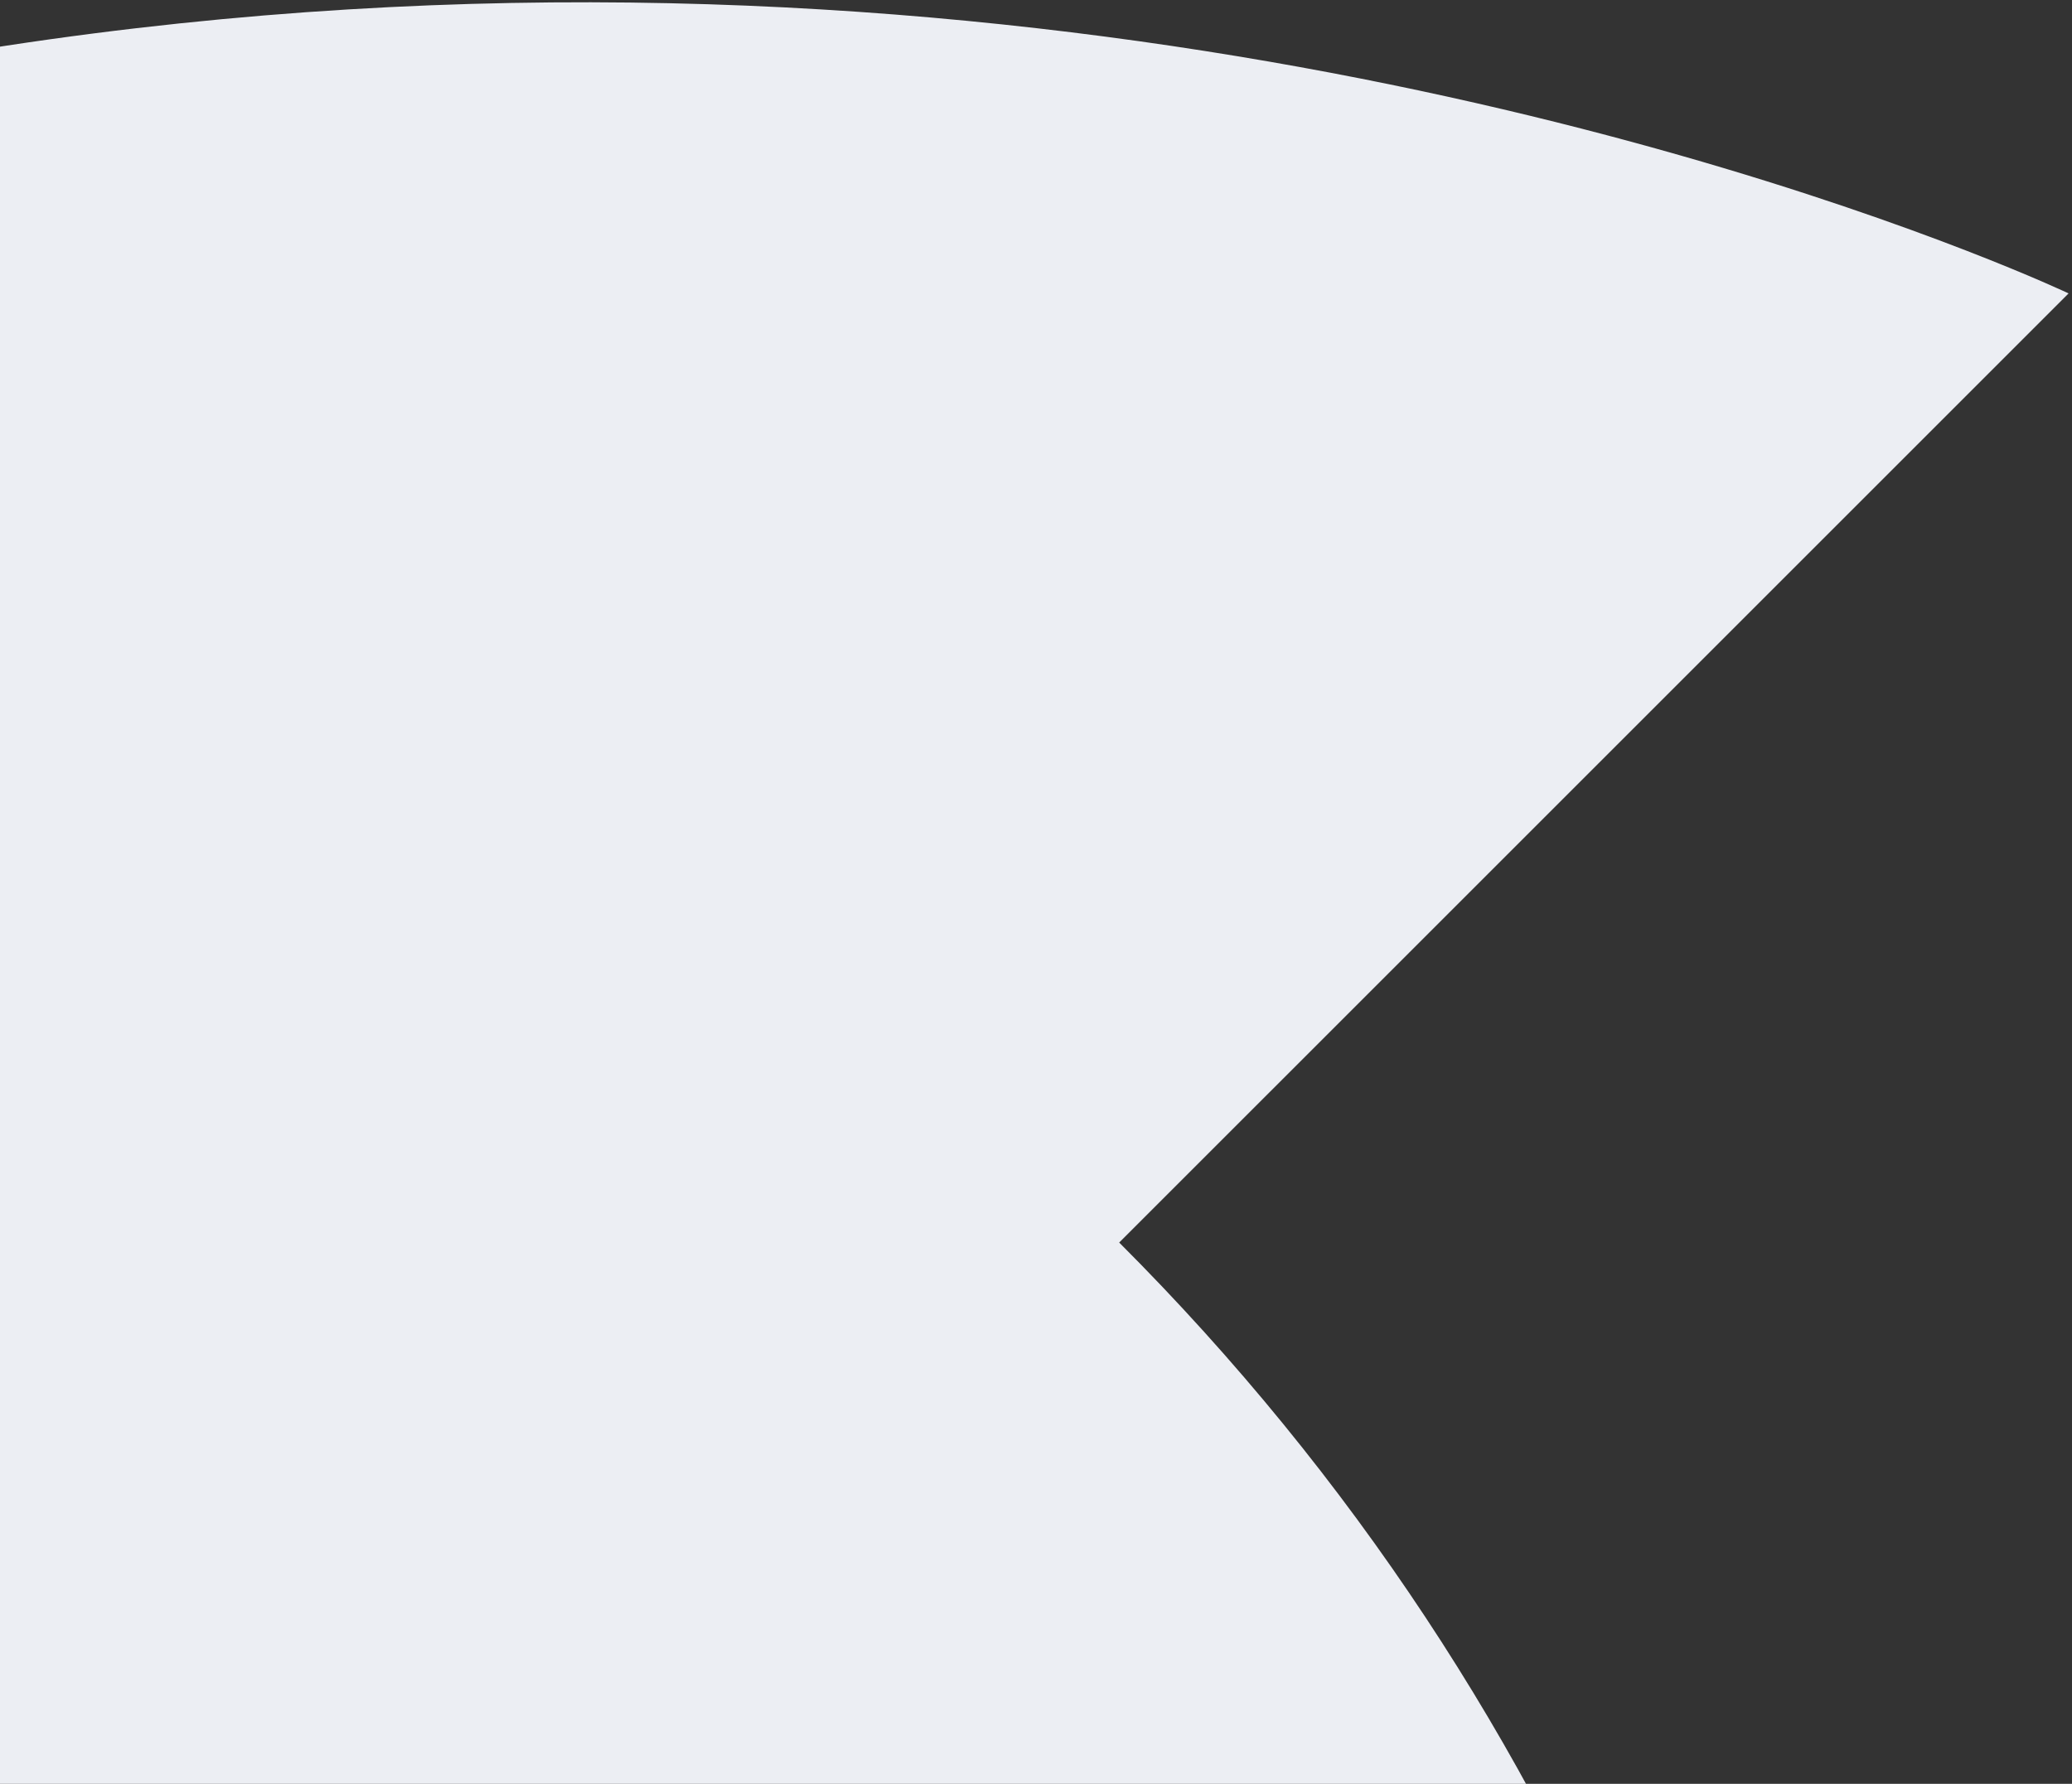 <svg width="72" height="62" viewBox="0 0 72 62" fill="none" xmlns="http://www.w3.org/2000/svg">
<rect x="0" y="0" width="72" height="62" fill="#333333" stroke="none"/>
<path d="M-78.285 160.364C-45.859 192.789 6.659 192.845 39.016 160.488C71.373 128.131 71.317 75.613 38.891 43.187L71.881 10.198C71.881 10.198 -7.691 -27.655 -78.412 43.066C-110.769 75.423 -110.713 127.941 -78.288 160.367L-78.285 160.364ZM7.629 130.8C-7.898 146.328 -33.102 146.301 -48.662 130.741C-64.222 115.18 -64.249 89.977 -48.721 74.45C-33.194 58.922 -7.991 58.949 7.57 74.509C23.13 90.07 23.157 115.273 7.629 130.8Z" fill="#ECEEF3"/>
</svg>
